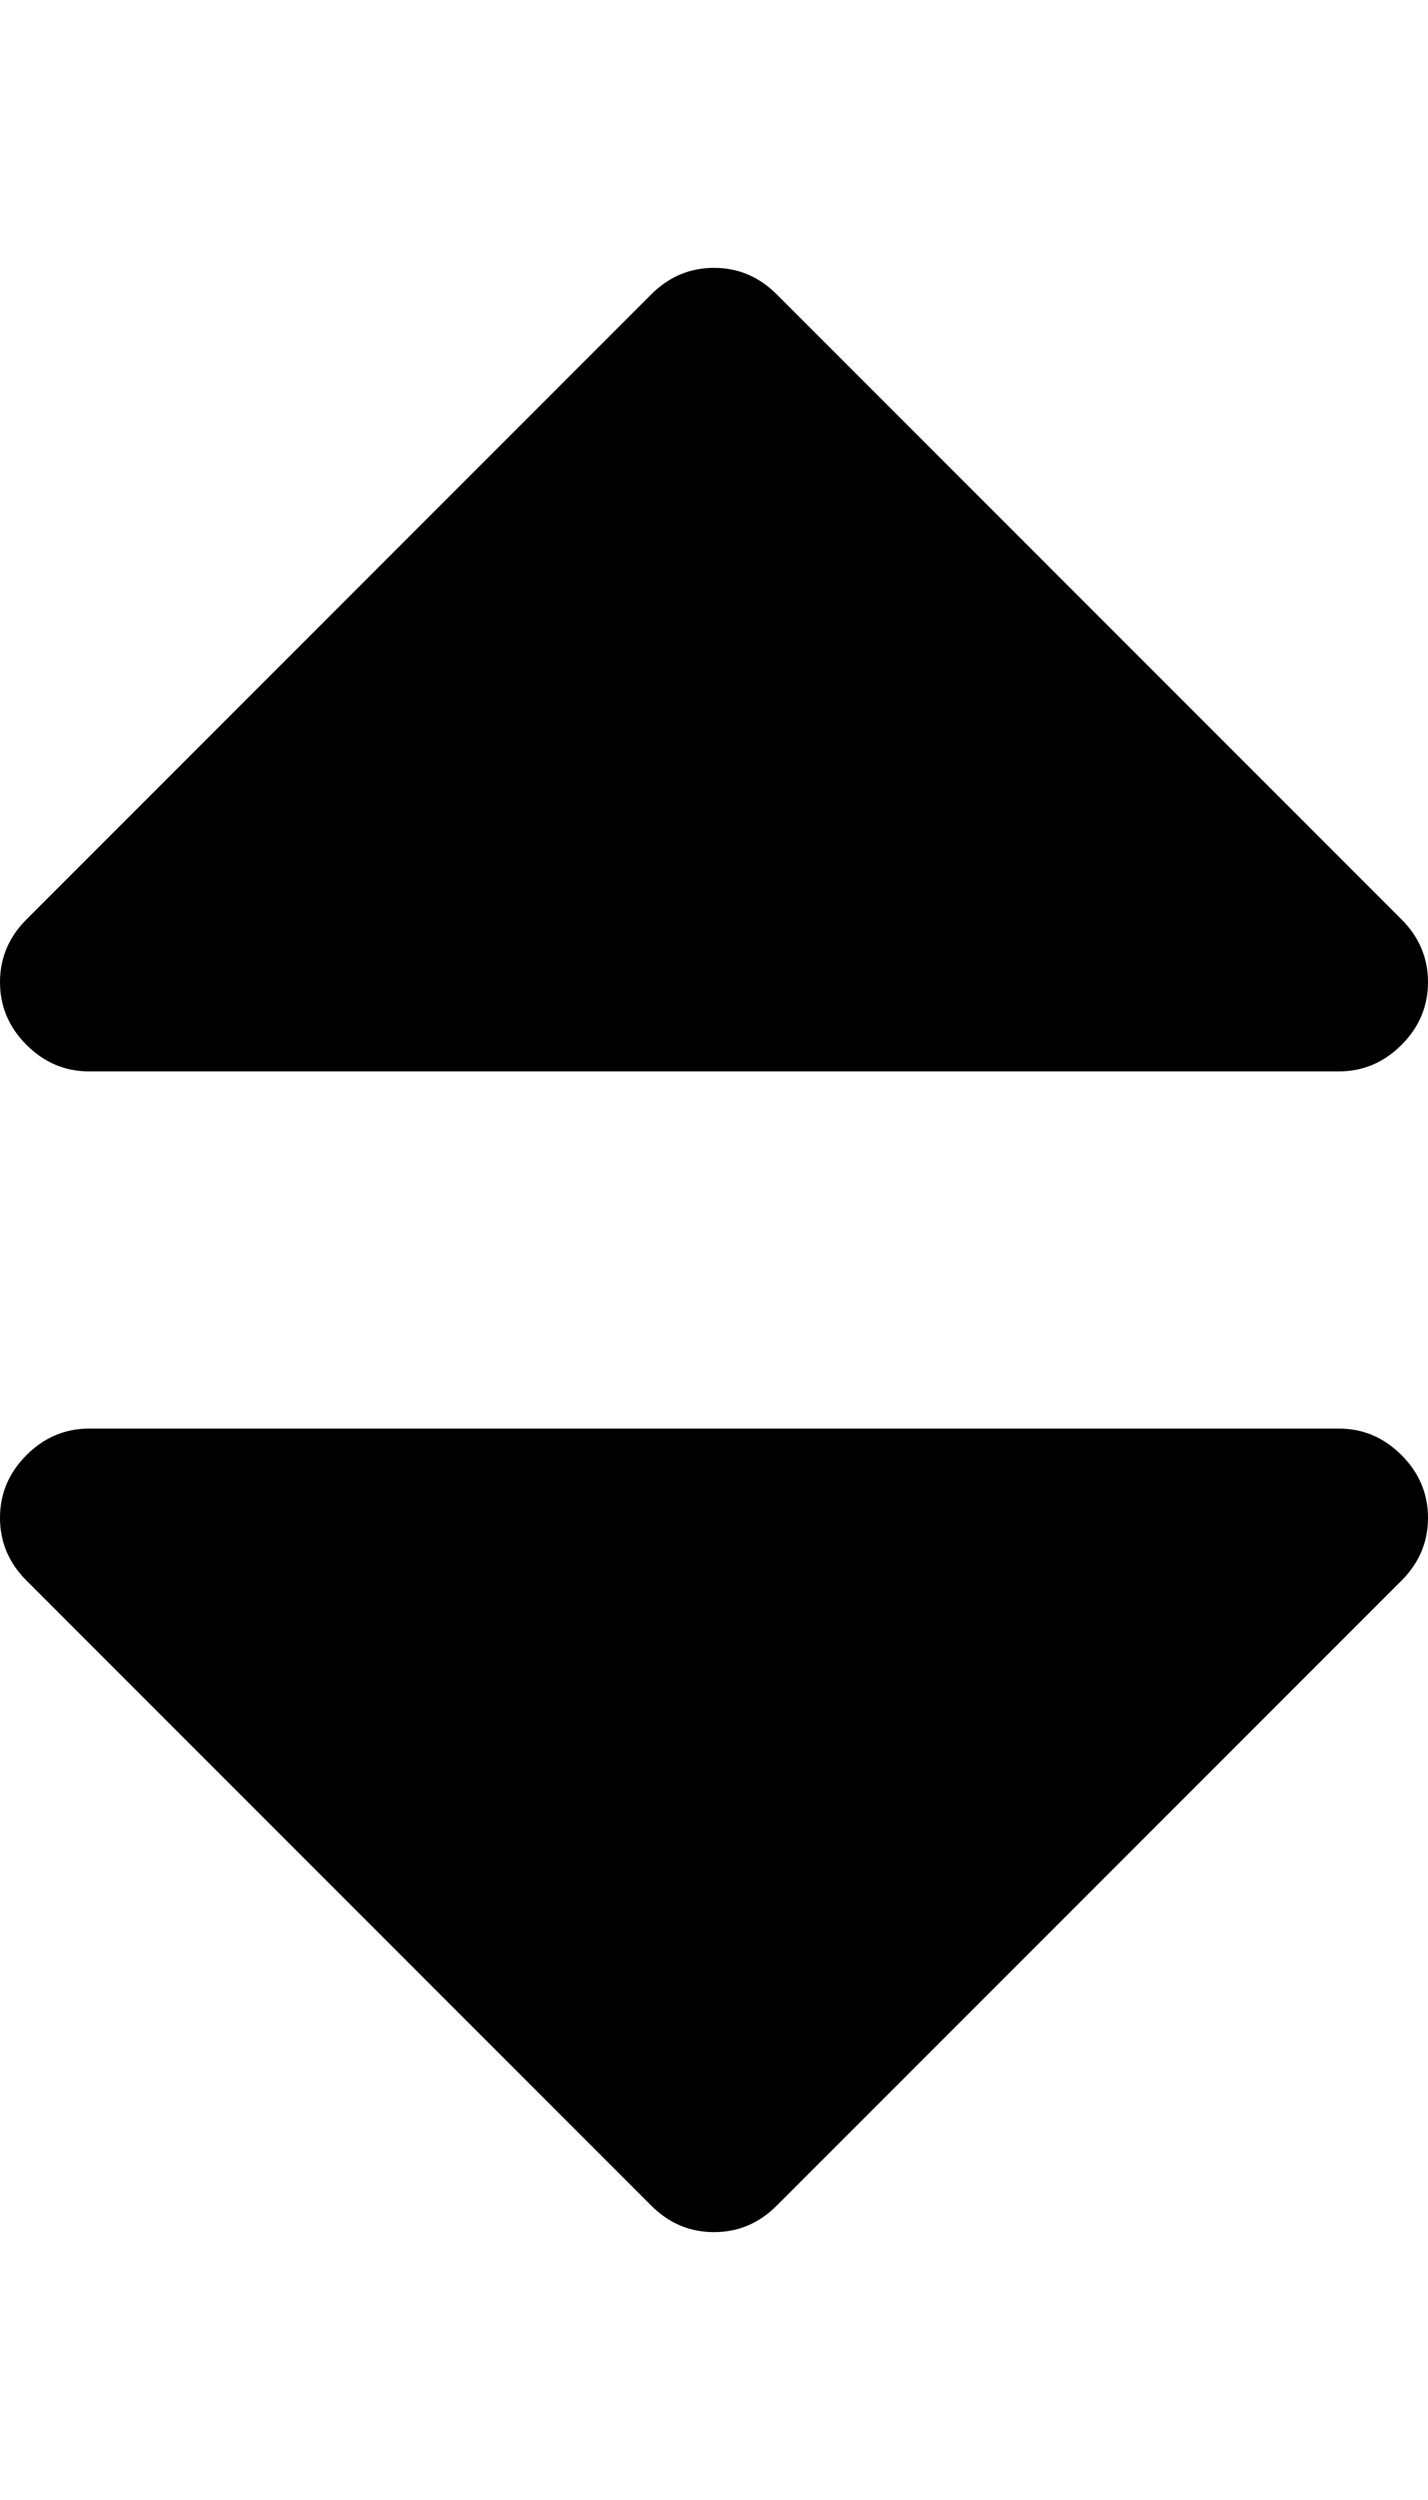 <svg xmlns="http://www.w3.org/2000/svg" width="16" height="28" viewBox="0 0 16 28"><path d="M16 17q0 .406-.297.703l-7 7Q8.406 25 8 25t-.703-.297l-7-7Q0 17.406 0 17t.297-.703T1 16h14q.406 0 .703.297T16 17zm0-6q0 .406-.297.703T15 12H1q-.406 0-.703-.297T0 11t.297-.703l7-7Q7.594 3 8 3t.703.297l7 7Q16 10.594 16 11z"/></svg>